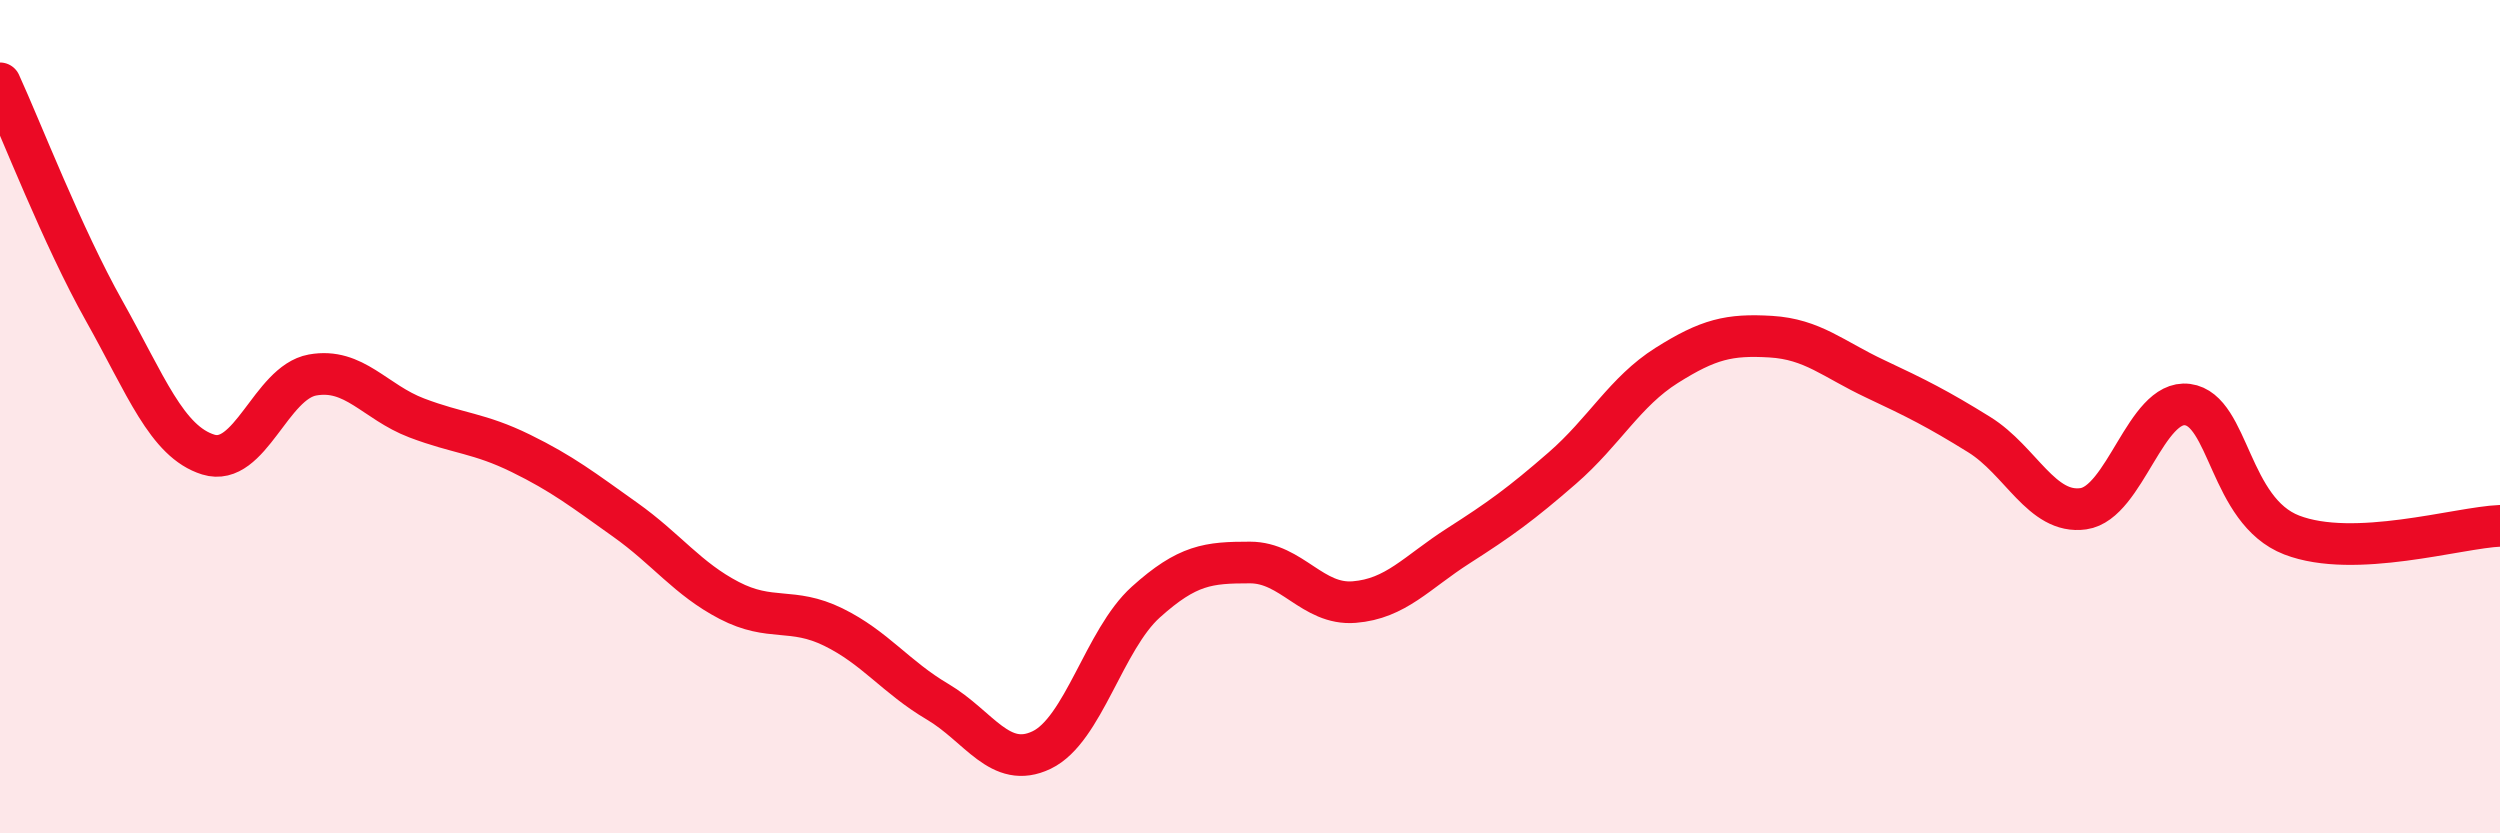 
    <svg width="60" height="20" viewBox="0 0 60 20" xmlns="http://www.w3.org/2000/svg">
      <path
        d="M 0,2 C 0.5,3.09 1.5,5.68 2.5,7.46 C 3.5,9.24 4,10.6 5,10.91 C 6,11.22 6.5,9.18 7.5,9 C 8.5,8.82 9,9.65 10,10.03 C 11,10.41 11.5,10.39 12.5,10.88 C 13.5,11.37 14,11.76 15,12.47 C 16,13.18 16.5,13.89 17.5,14.41 C 18.5,14.93 19,14.56 20,15.05 C 21,15.54 21.5,16.25 22.5,16.84 C 23.5,17.43 24,18.48 25,18 C 26,17.52 26.5,15.35 27.5,14.45 C 28.5,13.55 29,13.5 30,13.5 C 31,13.5 31.5,14.53 32.5,14.45 C 33.5,14.37 34,13.74 35,13.1 C 36,12.46 36.5,12.1 37.5,11.23 C 38.5,10.36 39,9.4 40,8.77 C 41,8.14 41.5,8.02 42.5,8.08 C 43.5,8.14 44,8.62 45,9.09 C 46,9.56 46.5,9.81 47.5,10.43 C 48.5,11.05 49,12.35 50,12.21 C 51,12.07 51.5,9.58 52.5,9.71 C 53.5,9.84 53.5,12.26 55,12.84 C 56.5,13.42 59,12.66 60,12.62L60 20L0 20Z"
        fill="#EB0A25"
        opacity="0.1"
        stroke-linecap="round"
        stroke-linejoin="round"
      />
      <path
        d="M 0,2 C 0.5,3.09 1.5,5.68 2.5,7.46 C 3.5,9.24 4,10.6 5,10.91 C 6,11.22 6.5,9.18 7.5,9 C 8.5,8.82 9,9.65 10,10.03 C 11,10.41 11.5,10.39 12.5,10.88 C 13.5,11.37 14,11.76 15,12.47 C 16,13.18 16.5,13.89 17.5,14.41 C 18.5,14.93 19,14.56 20,15.05 C 21,15.54 21.5,16.25 22.5,16.84 C 23.5,17.43 24,18.48 25,18 C 26,17.52 26.5,15.35 27.5,14.45 C 28.5,13.55 29,13.5 30,13.5 C 31,13.5 31.5,14.53 32.5,14.45 C 33.5,14.37 34,13.74 35,13.1 C 36,12.46 36.5,12.1 37.5,11.23 C 38.5,10.36 39,9.4 40,8.77 C 41,8.14 41.5,8.02 42.5,8.08 C 43.5,8.14 44,8.62 45,9.09 C 46,9.56 46.5,9.81 47.5,10.43 C 48.5,11.05 49,12.35 50,12.21 C 51,12.07 51.5,9.58 52.5,9.71 C 53.5,9.84 53.5,12.26 55,12.84 C 56.5,13.42 59,12.66 60,12.62"
        stroke="#EB0A25"
        stroke-width="1"
        fill="none"
        stroke-linecap="round"
        stroke-linejoin="round"
      />
    </svg>
  